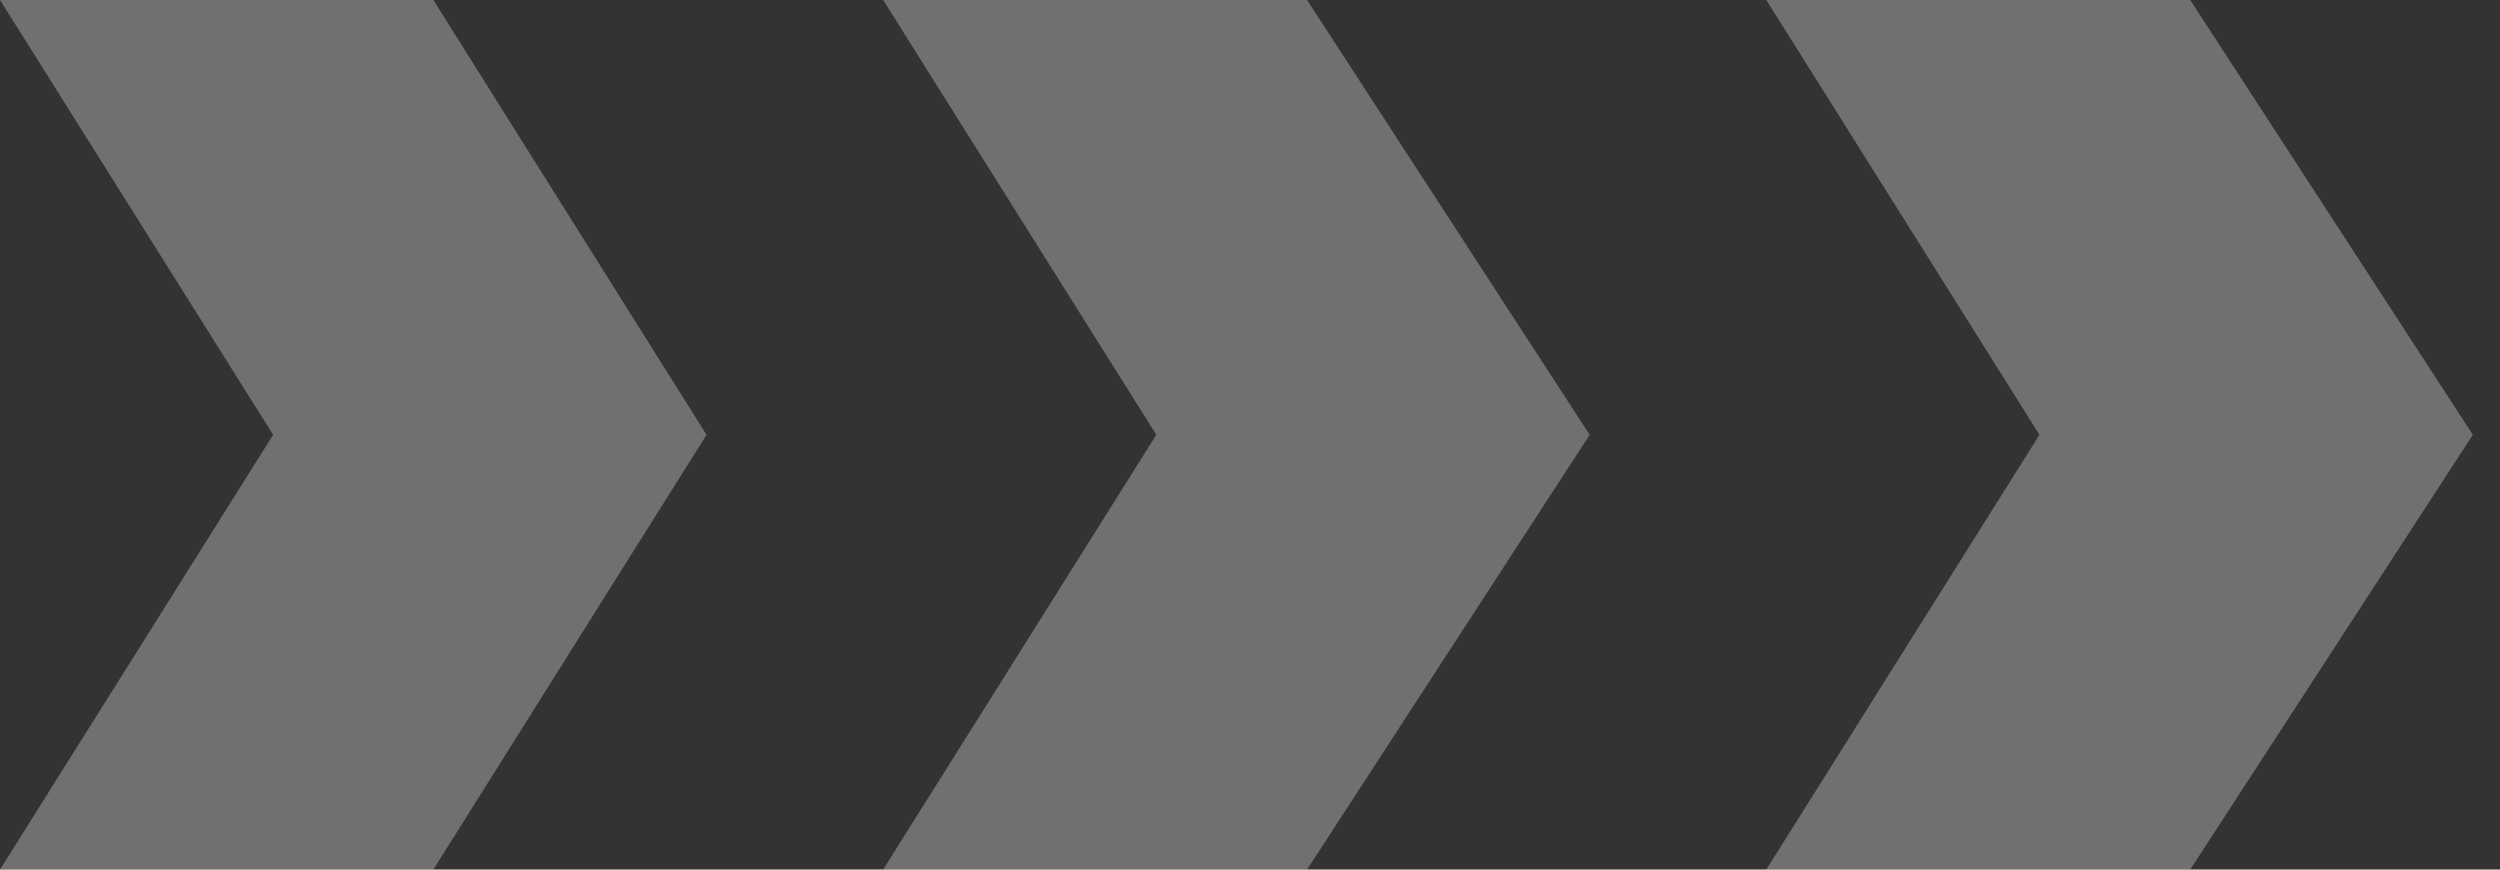 <svg width="23" height="8" viewBox="0 0 23 8" fill="none" xmlns="http://www.w3.org/2000/svg">
<rect x="0" y="0" width="23" height="8" fill="#333333" stroke="none"/>
<path d="M0 0L3.987 1.74263e-07L6.5 4L3.987 8L-3.49691e-07 8L2.513 4L0 0Z" fill="white" fill-opacity="0.3"/>
<path d="M8.125 0L12.025 1.70474e-07L14.625 4L12.025 8L8.125 8L10.638 4L8.125 0Z" fill="white" fill-opacity="0.3"/>
<path d="M16.25 0L20.15 1.70474e-07L22.75 4L20.15 8L16.25 8L18.763 4L16.25 0Z" fill="white" fill-opacity="0.3"/>
</svg>
